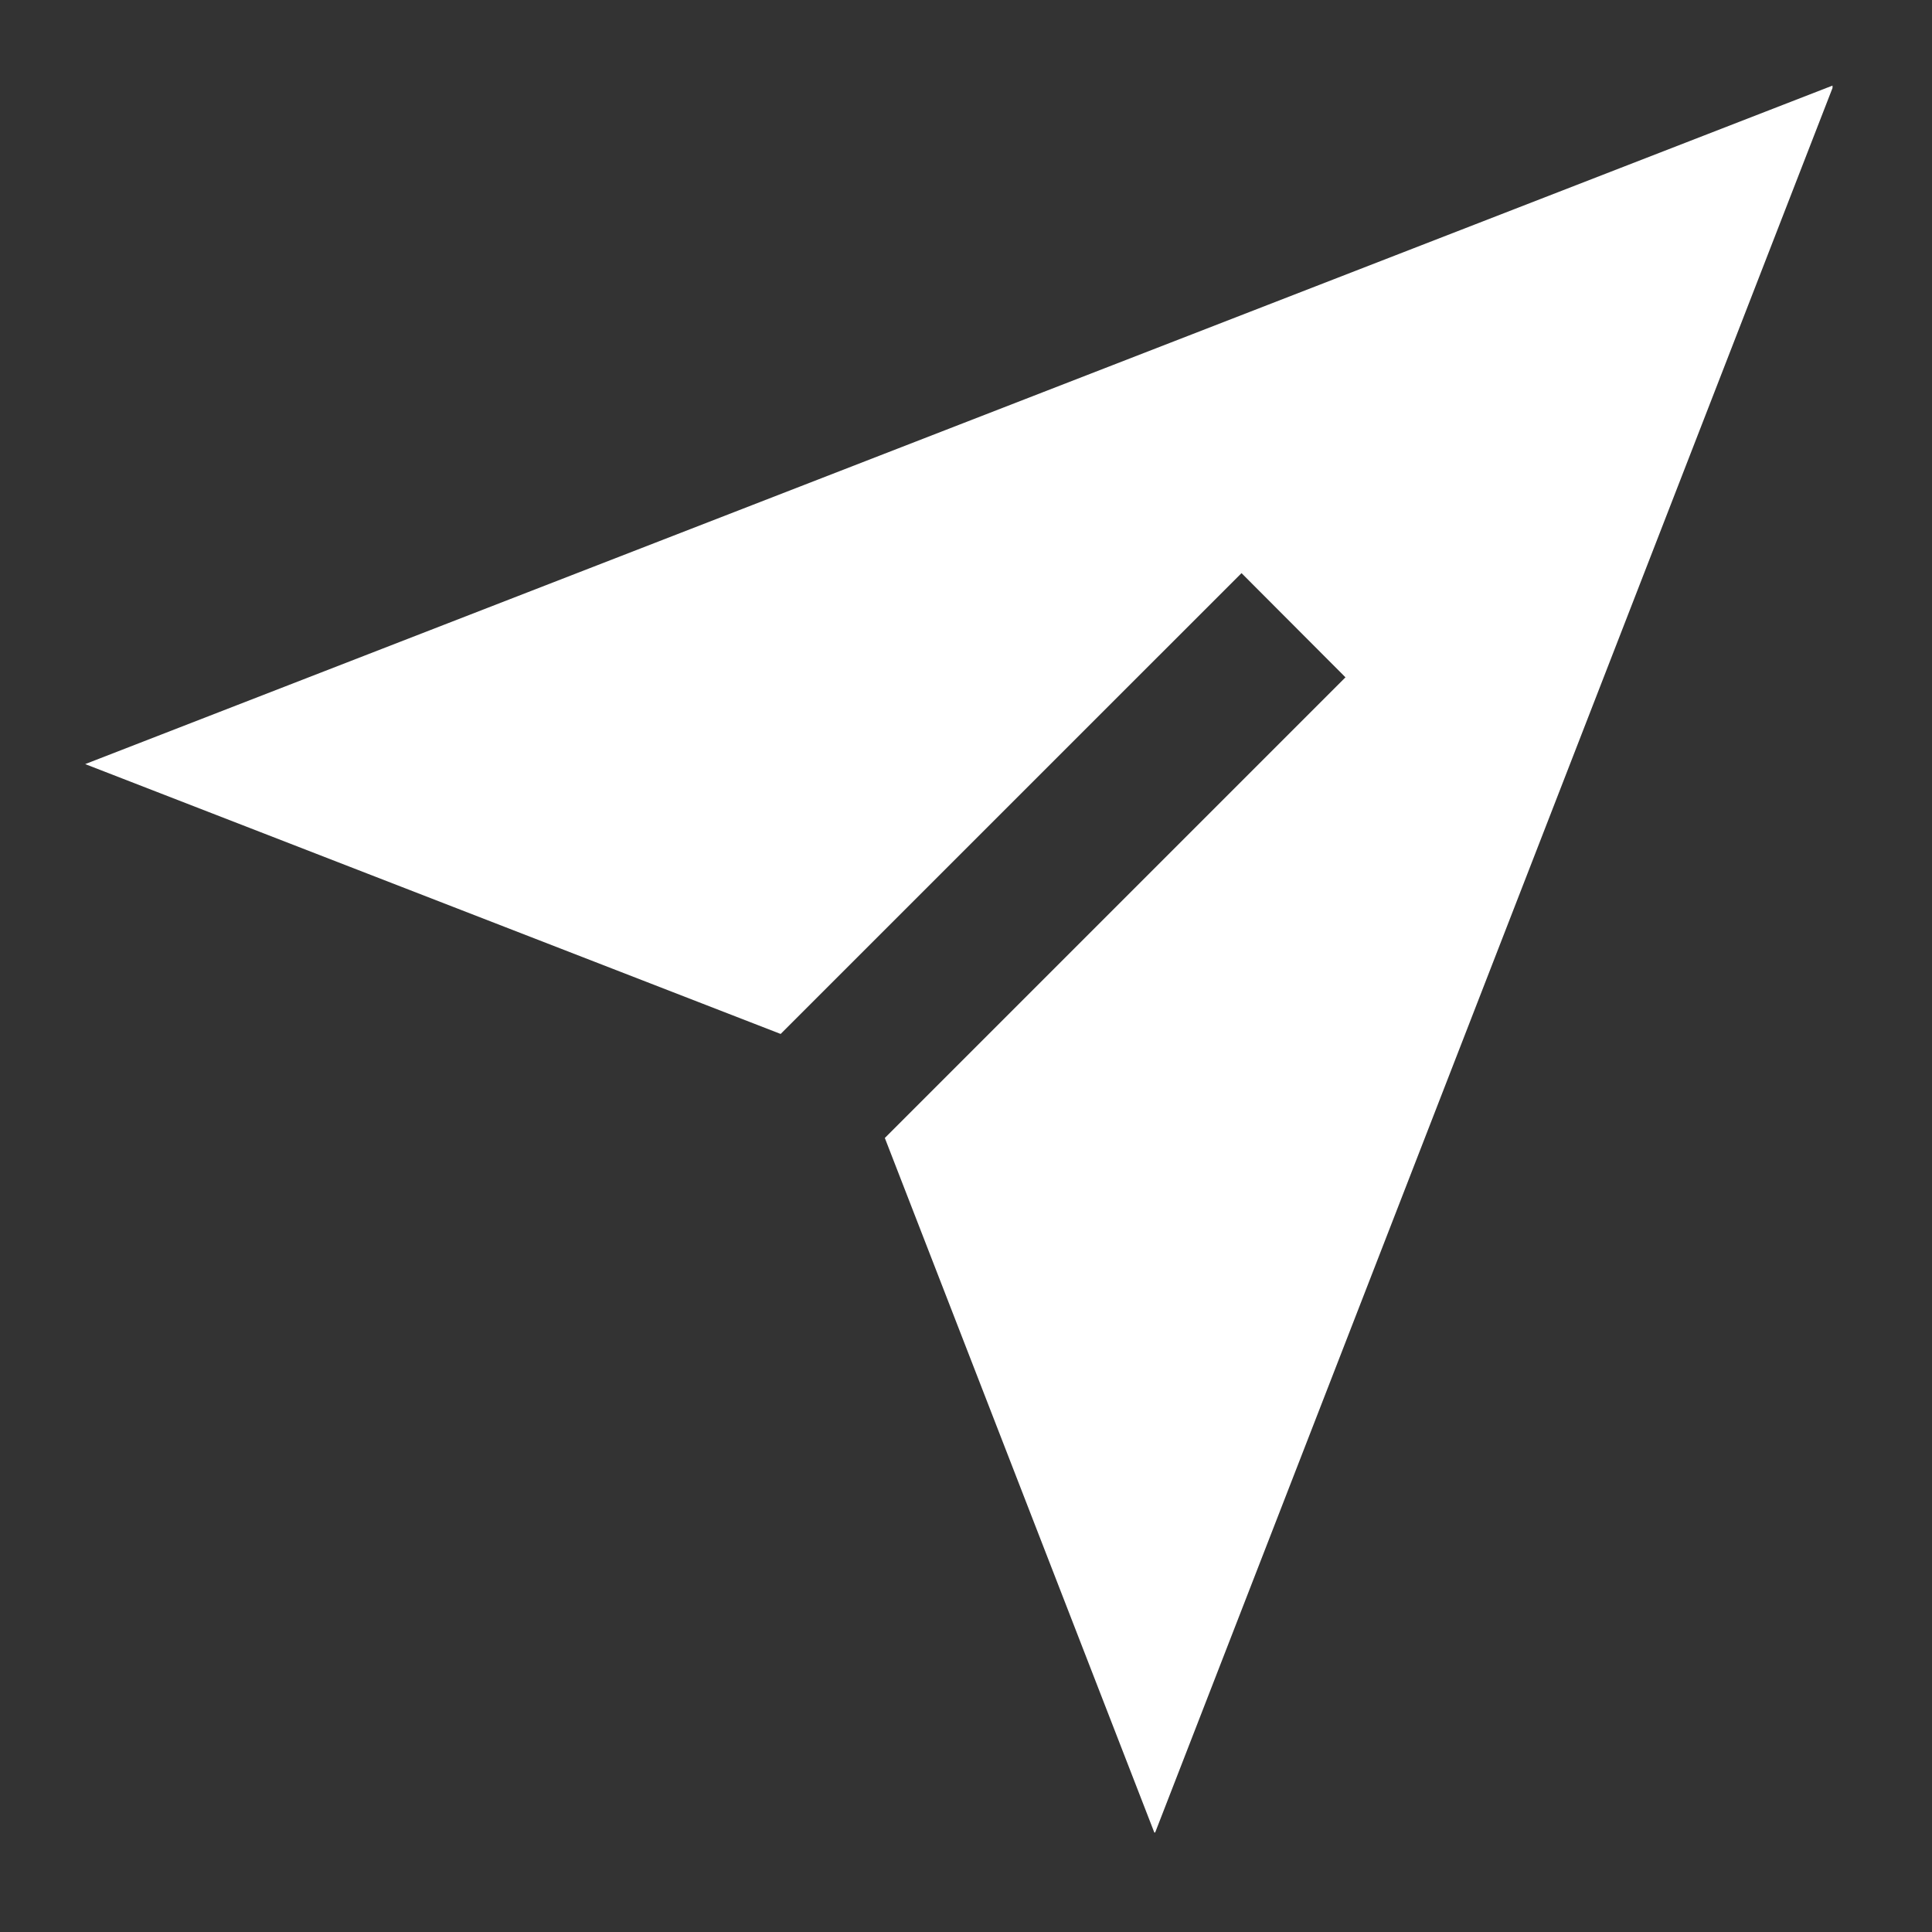 <svg xmlns="http://www.w3.org/2000/svg" xmlns:xlink="http://www.w3.org/1999/xlink" width="45" zoomAndPan="magnify" viewBox="0 0 33.75 33.75" height="45" preserveAspectRatio="xMidYMid meet" version="1.0"><rect x="0" y="0" width="33.75" height="33.75" fill="#333333" stroke="none"/><defs><clipPath id="e72fdb82e2"><path d="M 1.488 1.488 L 32.012 1.488 L 32.012 32.012 L 1.488 32.012 Z M 1.488 1.488 " clip-rule="nonzero"/></clipPath></defs><g clip-path="url(#e72fdb82e2)"><path fill="#ffffff" d="M 21.688 10.012 L 23.504 11.832 L 15.457 19.879 L 20.172 32.031 L 32.031 1.488 L 1.488 13.348 L 13.637 18.062 Z M 21.688 10.012 " fill-opacity="1" fill-rule="nonzero"/></g></svg>